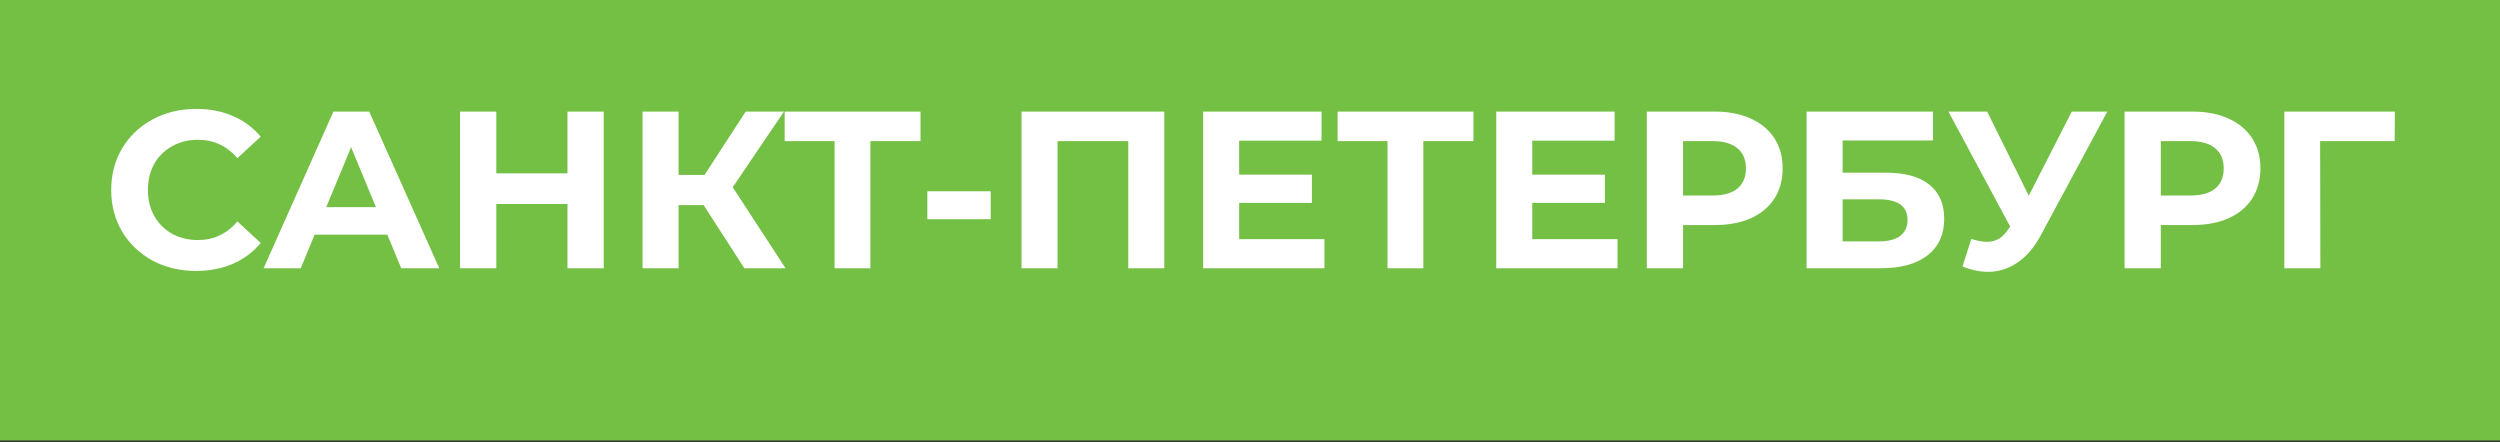 <?xml version="1.0" encoding="UTF-8"?> <svg xmlns="http://www.w3.org/2000/svg" width="458" height="81" viewBox="0 0 458 81" fill="none"><rect x="0" y="0" width="458" height="81" fill="#333333" stroke="none"/> <rect width="458" height="80.698" fill="#73C045"></rect> <path d="M35.913 49.634C32.988 49.634 30.337 49.005 27.959 47.748C25.608 46.463 23.75 44.7 22.383 42.459C21.044 40.19 20.374 37.634 20.374 34.792C20.374 31.949 21.044 29.407 22.383 27.166C23.75 24.897 25.608 23.134 27.959 21.877C30.337 20.592 33.002 19.95 35.954 19.95C38.441 19.95 40.682 20.387 42.678 21.262C44.7 22.136 46.395 23.394 47.762 25.034L43.498 28.97C41.557 26.728 39.152 25.608 36.282 25.608C34.505 25.608 32.92 26.004 31.526 26.797C30.132 27.562 29.038 28.642 28.246 30.036C27.48 31.43 27.098 33.015 27.098 34.792C27.098 36.568 27.48 38.154 28.246 39.548C29.038 40.942 30.132 42.035 31.526 42.828C32.92 43.593 34.505 43.976 36.282 43.976C39.152 43.976 41.557 42.841 43.498 40.573L47.762 44.509C46.395 46.176 44.7 47.447 42.678 48.322C40.655 49.196 38.4 49.634 35.913 49.634ZM70.964 42.992H57.639L55.097 49.142H48.291L61.083 20.442H67.643L80.476 49.142H73.506L70.964 42.992ZM68.873 37.949L64.322 26.961L59.771 37.949H68.873ZM110.604 20.442V49.142H103.962V37.375H90.924V49.142H84.282V20.442H90.924V31.758H103.962V20.442H110.604ZM128.906 37.58H124.314V49.142H117.713V20.442H124.314V32.045H129.07L136.614 20.442H143.625L134.236 34.3L143.912 49.142H136.368L128.906 37.58ZM168.638 25.854H159.454V49.142H152.894V25.854H143.751V20.442H168.638V25.854ZM169.892 35.038H181.495V40.163H169.892V35.038ZM213.301 20.442V49.142H206.7V25.854H193.744V49.142H187.143V20.442H213.301ZM242.637 43.812V49.142H220.415V20.442H242.104V25.772H227.016V32.004H240.341V37.17H227.016V43.812H242.637ZM269.937 25.854H260.753V49.142H254.193V25.854H245.05V20.442H269.937V25.854ZM296.329 43.812V49.142H274.107V20.442H295.796V25.772H280.708V32.004H294.033V37.17H280.708V43.812H296.329ZM314.117 20.442C316.659 20.442 318.86 20.865 320.718 21.713C322.604 22.56 324.053 23.763 325.064 25.321C326.076 26.879 326.581 28.724 326.581 30.856C326.581 32.96 326.076 34.805 325.064 36.391C324.053 37.949 322.604 39.151 320.718 39.999C318.86 40.819 316.659 41.229 314.117 41.229H308.336V49.142H301.694V20.442H314.117ZM313.748 35.817C315.744 35.817 317.261 35.393 318.299 34.546C319.338 33.671 319.857 32.441 319.857 30.856C319.857 29.243 319.338 28.013 318.299 27.166C317.261 26.291 315.744 25.854 313.748 25.854H308.336V35.817H313.748ZM330.963 20.442H354.128V25.731H337.564V31.635H345.518C348.989 31.635 351.627 32.359 353.431 33.808C355.262 35.256 356.178 37.347 356.178 40.081C356.178 42.951 355.167 45.178 353.144 46.764C351.121 48.349 348.265 49.142 344.575 49.142H330.963V20.442ZM344.206 44.222C345.901 44.222 347.199 43.894 348.101 43.238C349.003 42.554 349.454 41.57 349.454 40.286C349.454 37.771 347.705 36.514 344.206 36.514H337.564V44.222H344.206ZM386.063 20.442L373.845 43.156C372.67 45.342 371.249 46.996 369.581 48.117C367.941 49.237 366.151 49.798 364.21 49.798C362.707 49.798 361.149 49.47 359.536 48.814L361.135 43.771C362.283 44.126 363.24 44.304 364.005 44.304C364.825 44.304 365.563 44.112 366.219 43.73C366.875 43.32 367.477 42.691 368.023 41.844L368.269 41.516L356.953 20.442H364.046L371.672 35.858L379.544 20.442H386.063ZM401.643 20.442C404.185 20.442 406.385 20.865 408.244 21.713C410.13 22.56 411.578 23.763 412.59 25.321C413.601 26.879 414.107 28.724 414.107 30.856C414.107 32.96 413.601 34.805 412.59 36.391C411.578 37.949 410.13 39.151 408.244 39.999C406.385 40.819 404.185 41.229 401.643 41.229H395.862V49.142H389.22V20.442H401.643ZM401.274 35.817C403.269 35.817 404.786 35.393 405.825 34.546C406.863 33.671 407.383 32.441 407.383 30.856C407.383 29.243 406.863 28.013 405.825 27.166C404.786 26.291 403.269 25.854 401.274 25.854H395.862V35.817H401.274ZM438.701 25.854H425.048L425.089 49.142H418.488V20.442H438.742L438.701 25.854Z" fill="white"></path> </svg> 